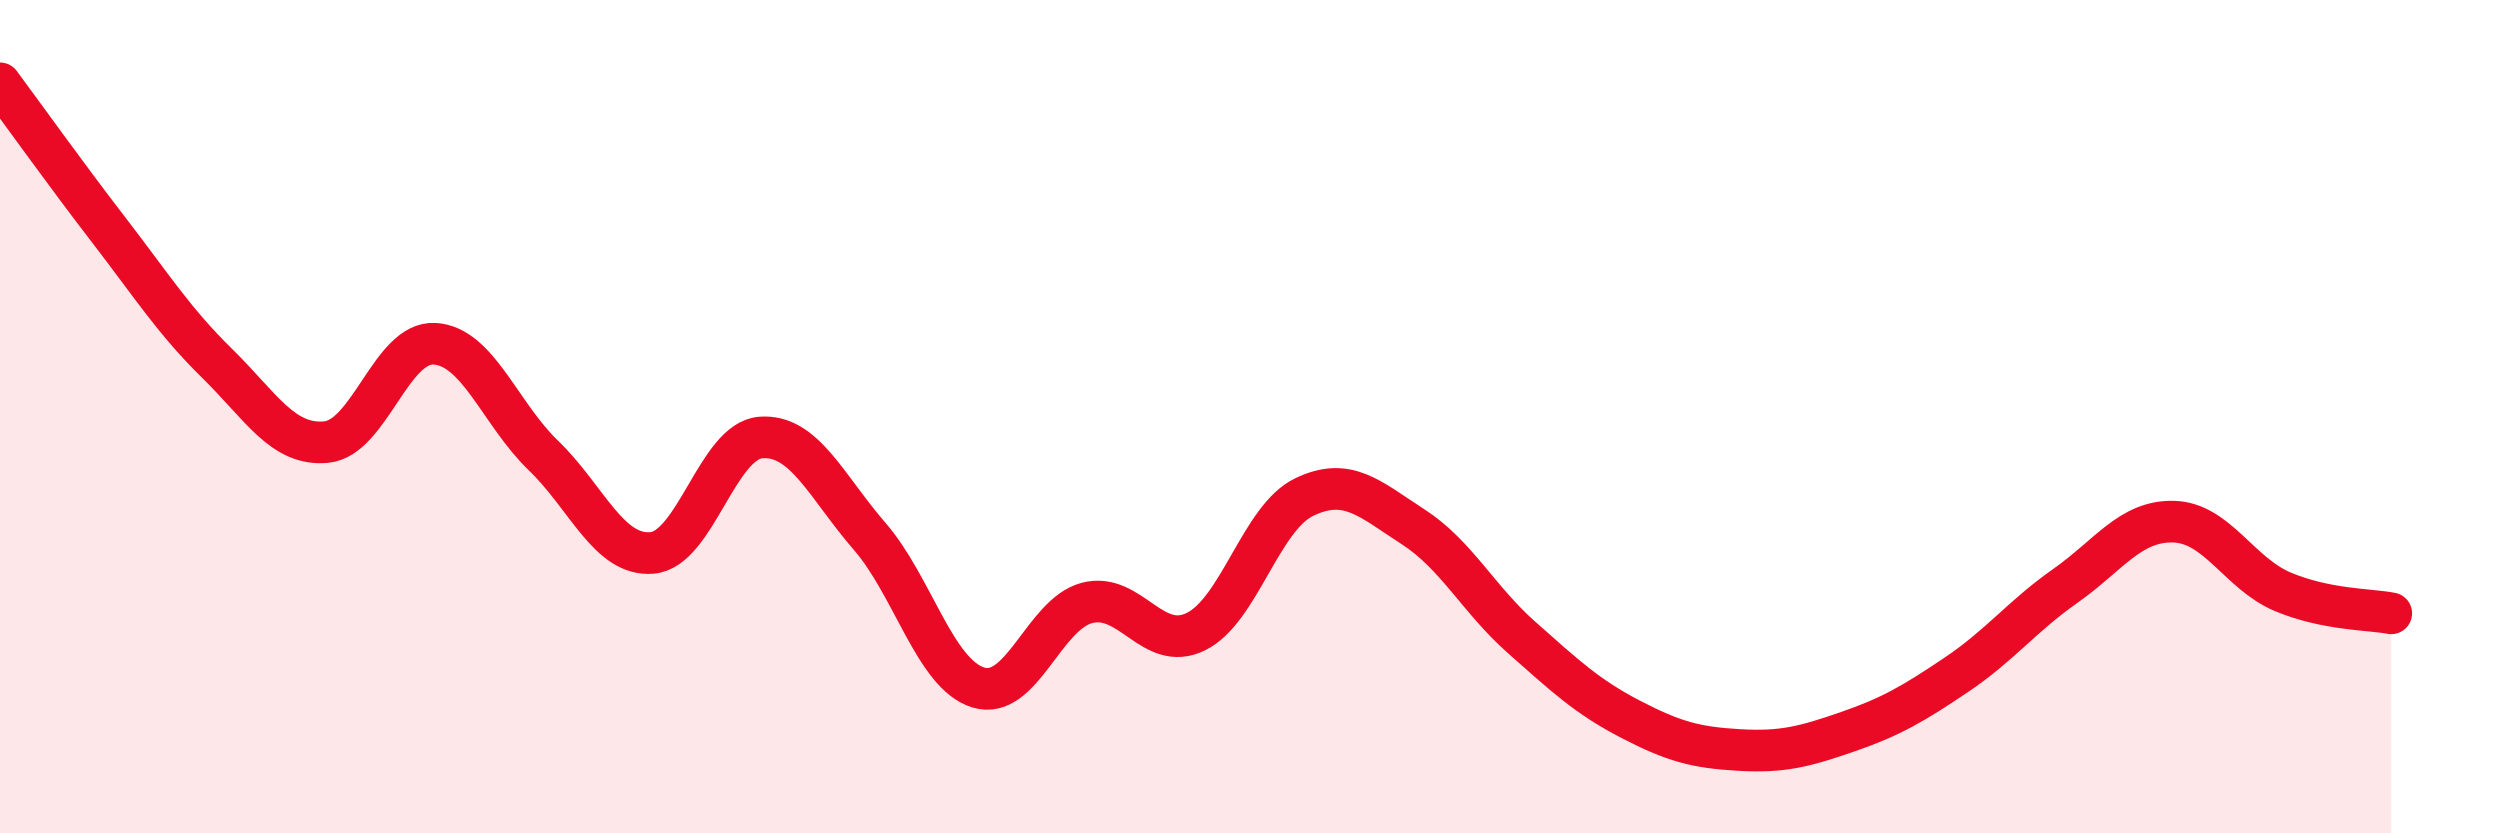 
    <svg width="60" height="20" viewBox="0 0 60 20" xmlns="http://www.w3.org/2000/svg">
      <path
        d="M 0,2 C 0.52,2.7 1.57,4.17 2.61,5.52 C 3.65,6.87 4.18,7.71 5.22,8.73 C 6.26,9.75 6.79,10.71 7.83,10.61 C 8.87,10.51 9.39,8.19 10.43,8.25 C 11.47,8.31 12,9.93 13.04,10.93 C 14.08,11.93 14.61,13.36 15.65,13.27 C 16.69,13.18 17.22,10.58 18.26,10.5 C 19.3,10.42 19.83,11.67 20.87,12.87 C 21.91,14.07 22.44,16.18 23.48,16.5 C 24.52,16.82 25.05,14.74 26.09,14.47 C 27.13,14.2 27.66,15.67 28.7,15.16 C 29.74,14.65 30.26,12.43 31.3,11.93 C 32.34,11.43 32.87,11.97 33.91,12.64 C 34.95,13.31 35.48,14.38 36.52,15.3 C 37.56,16.22 38.09,16.72 39.13,17.26 C 40.17,17.8 40.7,17.94 41.74,18 C 42.78,18.06 43.31,17.92 44.35,17.56 C 45.39,17.2 45.92,16.89 46.96,16.19 C 48,15.49 48.53,14.79 49.57,14.06 C 50.61,13.33 51.13,12.49 52.17,12.52 C 53.21,12.55 53.74,13.76 54.78,14.2 C 55.82,14.64 56.87,14.62 57.39,14.72L57.39 20L0 20Z"
        fill="#EB0A25"
        opacity="0.1"
        stroke-linecap="round"
        stroke-linejoin="round"
      />
      <path
        d="M 0,2 C 0.52,2.7 1.57,4.17 2.61,5.52 C 3.65,6.87 4.18,7.71 5.22,8.73 C 6.26,9.75 6.79,10.71 7.83,10.61 C 8.87,10.51 9.39,8.19 10.43,8.25 C 11.47,8.31 12,9.93 13.04,10.93 C 14.08,11.93 14.61,13.36 15.65,13.27 C 16.69,13.18 17.22,10.58 18.26,10.5 C 19.3,10.42 19.83,11.67 20.87,12.87 C 21.91,14.07 22.44,16.18 23.48,16.5 C 24.52,16.82 25.05,14.74 26.09,14.47 C 27.13,14.2 27.66,15.67 28.7,15.16 C 29.74,14.65 30.26,12.43 31.3,11.93 C 32.34,11.43 32.87,11.97 33.91,12.64 C 34.95,13.31 35.48,14.38 36.52,15.3 C 37.56,16.22 38.09,16.72 39.13,17.26 C 40.17,17.8 40.7,17.94 41.74,18 C 42.78,18.06 43.31,17.92 44.35,17.56 C 45.39,17.2 45.92,16.89 46.96,16.19 C 48,15.49 48.53,14.79 49.57,14.06 C 50.61,13.33 51.13,12.49 52.17,12.52 C 53.21,12.55 53.74,13.76 54.78,14.2 C 55.82,14.64 56.87,14.62 57.39,14.72"
        stroke="#EB0A25"
        stroke-width="1"
        fill="none"
        stroke-linecap="round"
        stroke-linejoin="round"
      />
    </svg>
  
